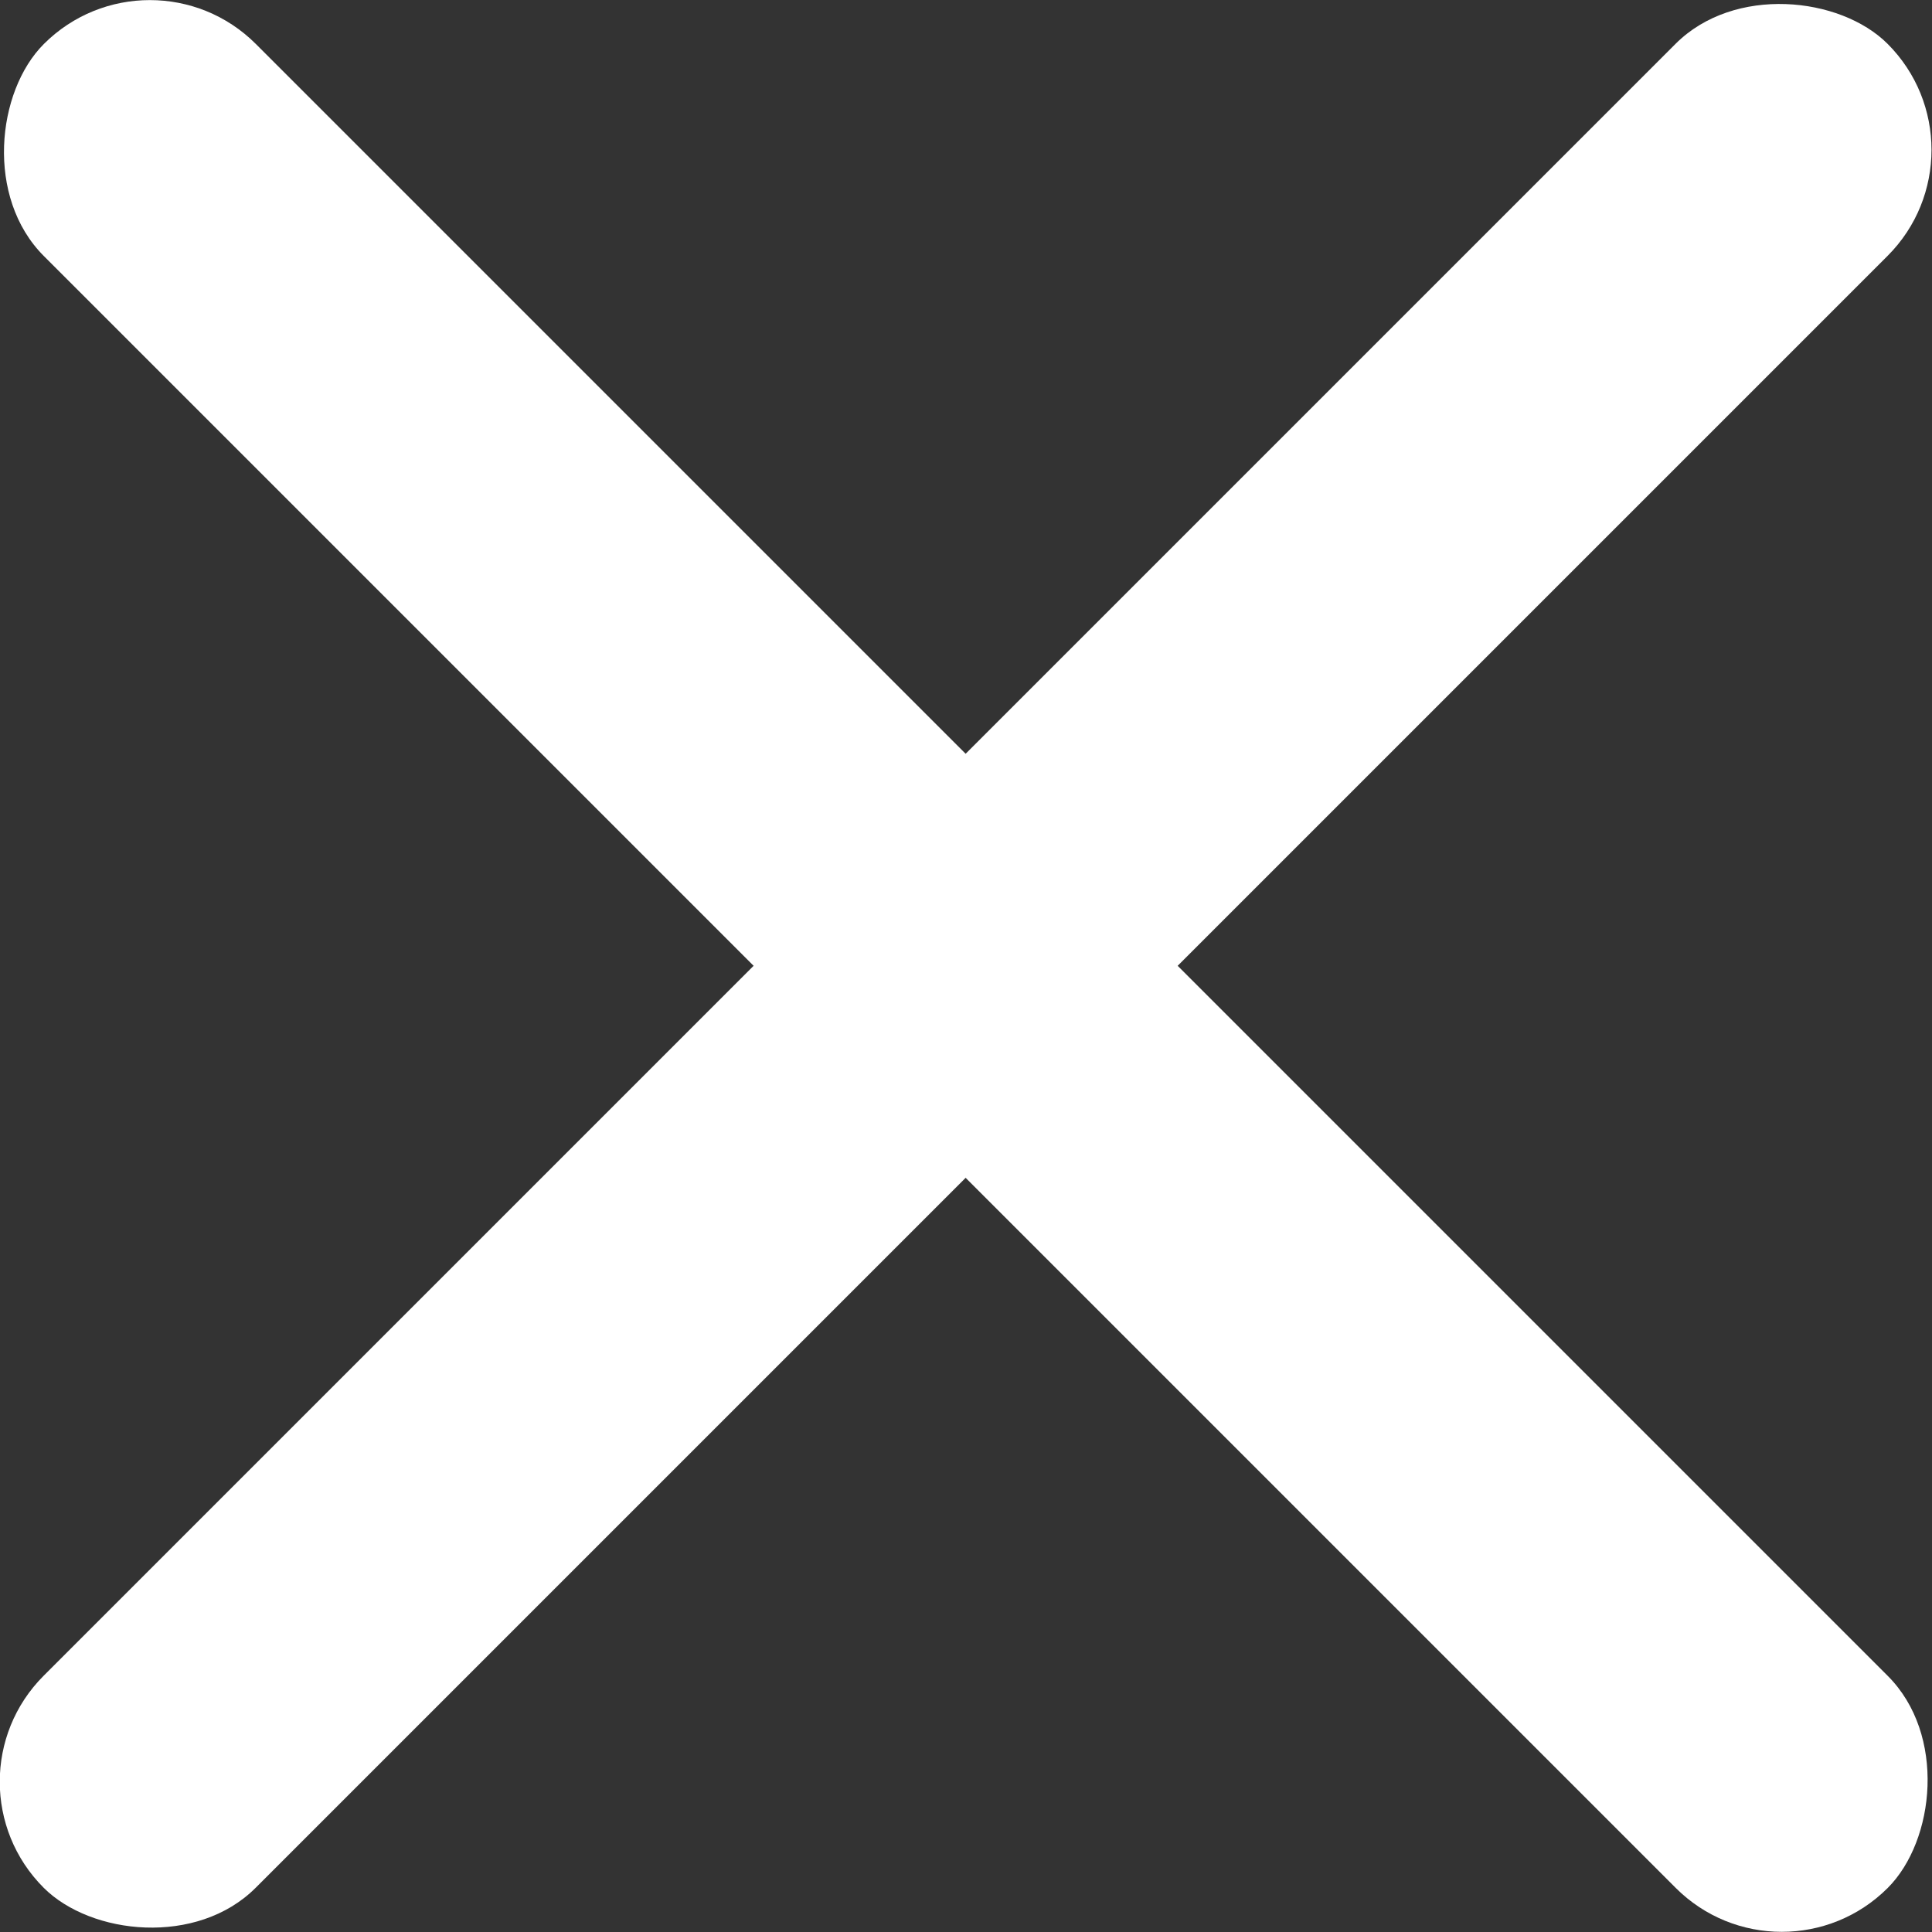 <svg xmlns="http://www.w3.org/2000/svg" viewBox="0 0 47.55 47.55"><rect x="0" y="0" width="47.55" height="47.55" fill="#333333" stroke="none"/><defs><style>.cls-1{fill:#fff;}</style></defs><title>Asset 16</title><g id="Layer_2" data-name="Layer 2"><g id="Layer_1-2" data-name="Layer 1"><rect class="cls-1" x="-8.32" y="20.08" width="64.18" height="7.38" rx="3.69" ry="3.69" transform="translate(-9.85 23.77) rotate(-45)"/><rect class="cls-1" x="-8.32" y="20.08" width="64.18" height="7.38" rx="3.69" ry="3.69" transform="translate(23.77 57.39) rotate(-135)"/></g></g></svg>